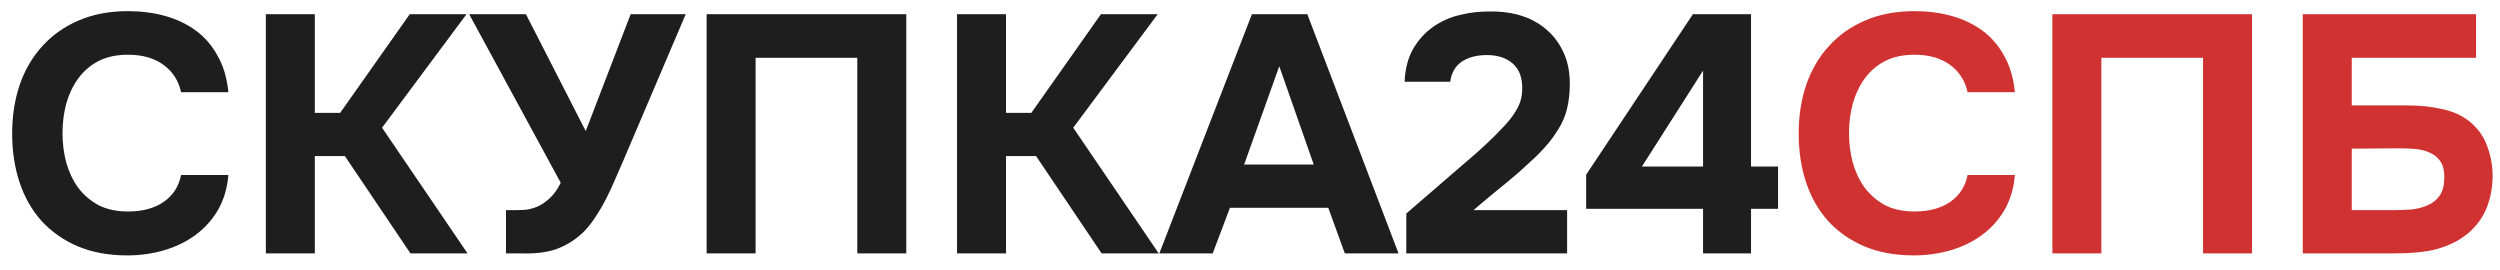 <?xml version="1.0" encoding="UTF-8"?> <svg xmlns="http://www.w3.org/2000/svg" width="148" height="16" viewBox="0 0 148 16" fill="none"><path d="M3.7 7.88C3.7 8.48 3.773 9.06 3.92 9.62C4.08 10.18 4.313 10.673 4.62 11.1C4.94 11.527 5.34 11.873 5.82 12.14C6.313 12.393 6.9 12.52 7.58 12.52C8.433 12.52 9.133 12.333 9.68 11.96C10.24 11.573 10.587 11.04 10.72 10.36H13.52C13.453 11.147 13.247 11.84 12.9 12.44C12.553 13.027 12.107 13.52 11.56 13.92C11.013 14.32 10.393 14.62 9.7 14.82C9.007 15.02 8.287 15.12 7.54 15.12C6.433 15.12 5.453 14.94 4.6 14.58C3.76 14.22 3.047 13.72 2.46 13.08C1.887 12.44 1.453 11.68 1.16 10.8C0.867 9.92 0.72 8.953 0.72 7.9C0.72 6.873 0.867 5.92 1.16 5.04C1.467 4.147 1.913 3.38 2.5 2.74C3.087 2.087 3.8 1.58 4.64 1.22C5.493 0.847 6.473 0.66 7.58 0.66C8.353 0.66 9.08 0.753 9.76 0.94C10.44 1.127 11.047 1.413 11.58 1.8C12.113 2.187 12.547 2.687 12.88 3.3C13.227 3.9 13.44 4.62 13.52 5.46H10.72C10.573 4.78 10.227 4.24 9.68 3.84C9.133 3.44 8.433 3.24 7.58 3.24C6.9 3.24 6.313 3.367 5.82 3.62C5.34 3.873 4.94 4.22 4.62 4.66C4.313 5.087 4.08 5.58 3.92 6.14C3.773 6.7 3.7 7.28 3.7 7.88ZM18.638 9.24V15H15.738V0.84H18.638V6.68H20.138L24.258 0.84H27.618L22.618 7.56L27.678 15H24.298L20.418 9.24H18.638ZM37.335 0.84H40.595L36.895 9.52C36.748 9.867 36.588 10.233 36.415 10.62C36.255 11.007 36.075 11.393 35.875 11.78C35.675 12.167 35.455 12.54 35.215 12.9C34.988 13.247 34.735 13.553 34.455 13.82C33.988 14.247 33.468 14.56 32.895 14.76C32.335 14.947 31.668 15.027 30.895 15H29.955V12.44H30.415C30.642 12.44 30.875 12.433 31.115 12.42C31.355 12.393 31.595 12.327 31.835 12.22C32.075 12.113 32.308 11.953 32.535 11.74C32.775 11.527 32.995 11.22 33.195 10.82L27.775 0.84H31.135L34.675 7.76L37.335 0.84ZM53.652 0.84V15H50.752V3.42H44.732V15H41.832V0.84H53.652ZM59.556 9.24V15H56.656V0.84H59.556V6.68H61.056L65.176 0.84H68.536L63.536 7.56L68.596 15H65.216L61.336 9.24H59.556ZM72.813 12.3L71.793 15H68.633L74.113 0.84H77.393L82.793 15H79.613L78.633 12.3H72.813ZM73.653 9.74H77.773L75.733 3.92L73.653 9.74ZM87.053 9.36C87.373 9.093 87.693 8.807 88.013 8.5C88.346 8.193 88.666 7.873 88.973 7.54C89.28 7.233 89.54 6.9 89.753 6.54C89.98 6.18 90.1 5.78 90.113 5.34C90.14 4.633 89.953 4.107 89.553 3.76C89.153 3.413 88.62 3.247 87.953 3.26C87.353 3.273 86.866 3.413 86.493 3.68C86.133 3.947 85.92 4.333 85.853 4.84H83.153C83.18 4.053 83.366 3.373 83.713 2.8C84.073 2.213 84.546 1.747 85.133 1.4C85.56 1.147 86.026 0.967 86.533 0.86C87.04 0.74 87.573 0.68 88.133 0.68C89.64 0.653 90.826 1.053 91.693 1.88C92.066 2.227 92.366 2.66 92.593 3.18C92.82 3.687 92.933 4.287 92.933 4.98C92.933 5.487 92.88 5.967 92.773 6.42C92.666 6.873 92.486 7.293 92.233 7.68C92.073 7.947 91.9 8.193 91.713 8.42C91.54 8.633 91.36 8.833 91.173 9.02C91 9.207 90.806 9.393 90.593 9.58C90.393 9.767 90.166 9.973 89.913 10.2C89.42 10.627 88.946 11.02 88.493 11.38C88.053 11.74 87.633 12.093 87.233 12.44H92.773V15H83.253V12.64L87.053 9.36ZM103.661 9.86H105.261V12.36H103.661V15H100.821V12.36H93.901V10.34L100.221 0.84H103.661V9.86ZM97.201 9.86H100.821V4.18L97.201 9.86Z" fill="#1E1E1E"></path><path d="M109.462 7.88C109.462 8.48 109.535 9.06 109.682 9.62C109.842 10.18 110.075 10.673 110.382 11.1C110.702 11.527 111.102 11.873 111.582 12.14C112.075 12.393 112.662 12.52 113.342 12.52C114.195 12.52 114.895 12.333 115.442 11.96C116.002 11.573 116.348 11.04 116.482 10.36H119.282C119.215 11.147 119.008 11.84 118.662 12.44C118.315 13.027 117.868 13.52 117.322 13.92C116.775 14.32 116.155 14.62 115.462 14.82C114.768 15.02 114.048 15.12 113.302 15.12C112.195 15.12 111.215 14.94 110.362 14.58C109.522 14.22 108.808 13.72 108.222 13.08C107.648 12.44 107.215 11.68 106.922 10.8C106.628 9.92 106.482 8.953 106.482 7.9C106.482 6.873 106.628 5.92 106.922 5.04C107.228 4.147 107.675 3.38 108.262 2.74C108.848 2.087 109.562 1.58 110.402 1.22C111.255 0.847 112.235 0.66 113.342 0.66C114.115 0.66 114.842 0.753 115.522 0.94C116.202 1.127 116.808 1.413 117.342 1.8C117.875 2.187 118.308 2.687 118.642 3.3C118.988 3.9 119.202 4.62 119.282 5.46H116.482C116.335 4.78 115.988 4.24 115.442 3.84C114.895 3.44 114.195 3.24 113.342 3.24C112.662 3.24 112.075 3.367 111.582 3.62C111.102 3.873 110.702 4.22 110.382 4.66C110.075 5.087 109.842 5.58 109.682 6.14C109.535 6.7 109.462 7.28 109.462 7.88ZM133.32 0.84V15H130.42V3.42H124.4V15H121.5V0.84H133.32ZM136.324 15V0.84H146.584V3.42H139.224V6.24H142.464C143.264 6.24 143.971 6.313 144.584 6.46C145.211 6.593 145.744 6.833 146.184 7.18C146.691 7.593 147.044 8.087 147.244 8.66C147.458 9.22 147.564 9.82 147.564 10.46C147.551 11.14 147.431 11.76 147.204 12.32C146.978 12.88 146.618 13.373 146.124 13.8C145.818 14.053 145.491 14.26 145.144 14.42C144.798 14.58 144.431 14.707 144.044 14.8C143.671 14.88 143.284 14.933 142.884 14.96C142.498 14.987 142.118 15 141.744 15H136.324ZM139.224 12.44H141.664C142.038 12.44 142.404 12.427 142.764 12.4C143.124 12.36 143.451 12.273 143.744 12.14C144.038 12.007 144.271 11.813 144.444 11.56C144.618 11.293 144.704 10.933 144.704 10.48C144.704 10.08 144.624 9.767 144.464 9.54C144.304 9.313 144.098 9.147 143.844 9.04C143.591 8.92 143.304 8.847 142.984 8.82C142.664 8.793 142.338 8.78 142.004 8.78L139.224 8.8V12.44Z" fill="#D03232"></path></svg> 